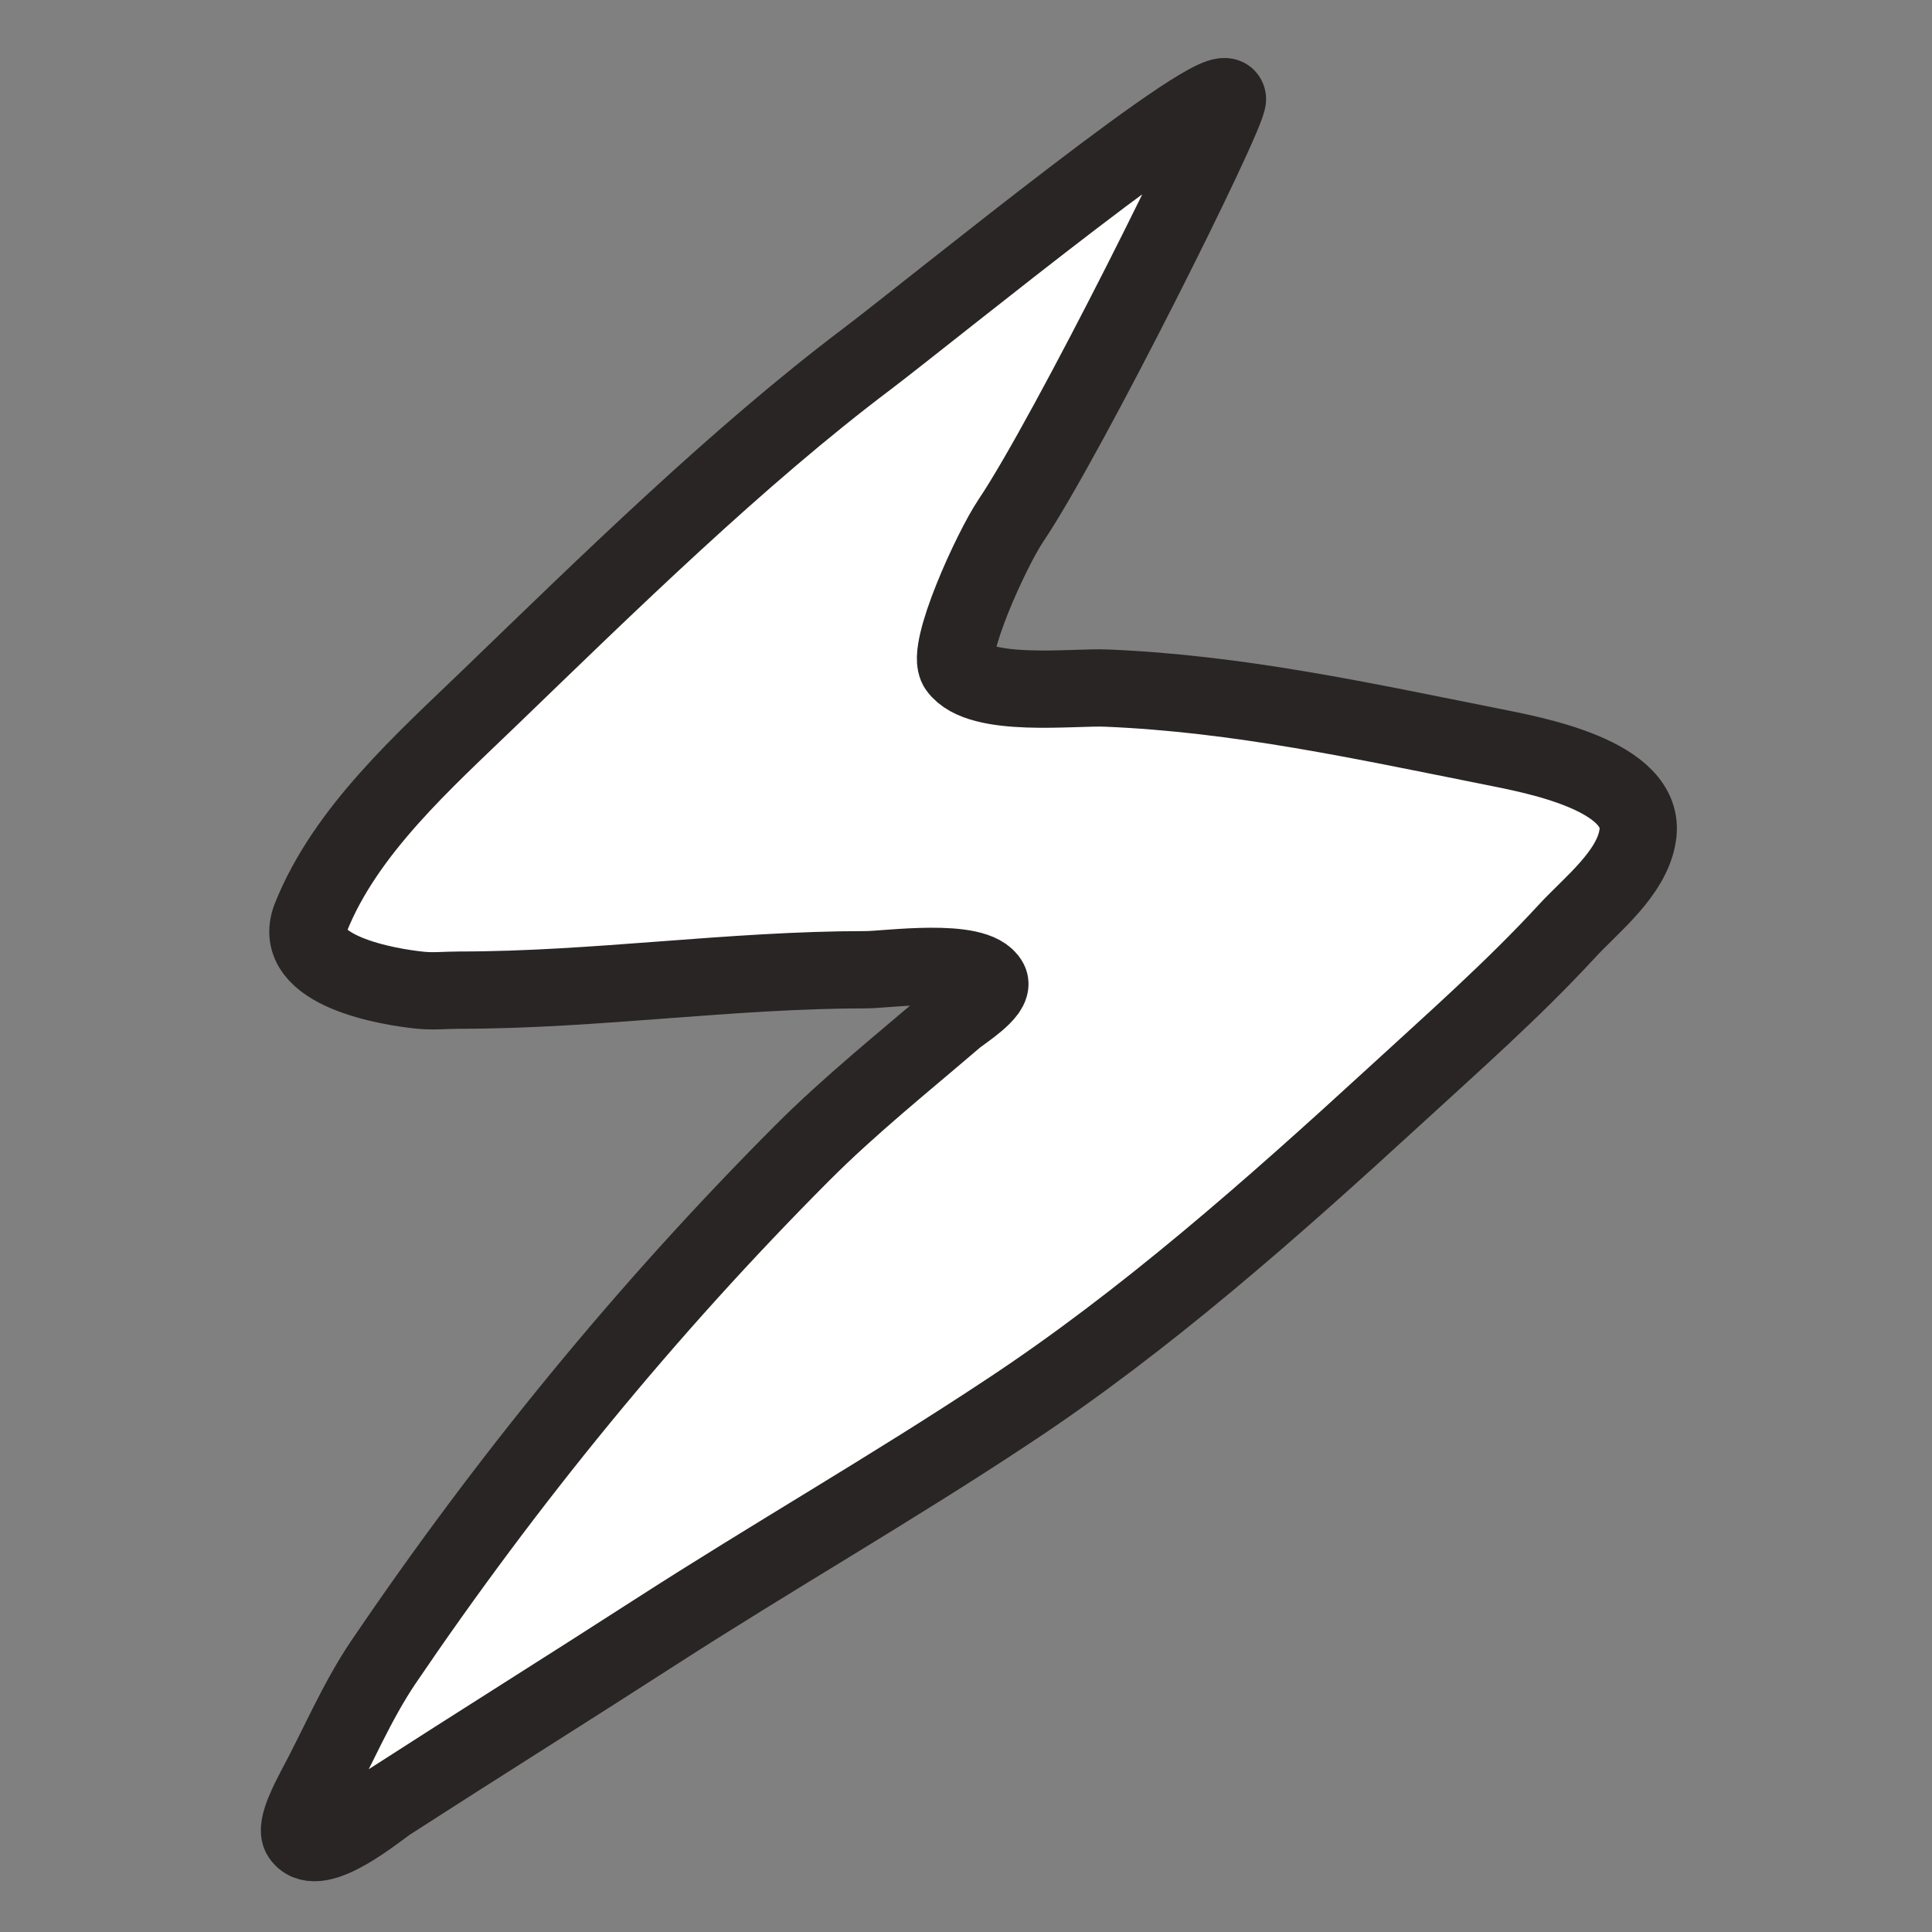 <svg xmlns="http://www.w3.org/2000/svg" fill="none" viewBox="0 0 250 250" id="Flash-2--Streamline-Fun-Stickers" height="250" width="250"><rect x="0" y="0" width="250" height="250" fill="#808080" stroke="none"/><desc>Flash 2 Streamline Element: https://streamlinehq.com</desc><path fill="#ffffff" d="M158.83 12.806C158.509 9.136 121.219 39.591 112.234 46.416c-16.751 12.62 -33.695 29.232 -48.842 43.847 -8.472 8.177 -18.677 17.191 -23.169 28.459 -2.76 6.954 10.269 9.014 14.056 9.4 1.733 0.193 3.466 0 5.199 0 17.586 0 35.043 -2.64 52.629 -2.64 2.631 0 14.248 -1.674 15.917 1.545 0.642 1.352 -3.594 3.992 -4.429 4.7 -6.675 5.73 -13.606 11.268 -19.832 17.513 -20.153 20.218 -38.188 42.302 -54.169 65.868 -3.466 5.151 -5.905 11.01 -8.857 16.483 -0.449 0.901 -2.631 4.829 -1.797 5.988 2.118 3.22 10.141 -3.605 11.488 -4.442 11.488 -7.405 22.913 -14.551 34.401 -21.956 15.083 -9.723 30.615 -18.608 45.569 -28.523 17.778 -11.718 34.337 -26.398 49.997 -40.757 7.638 -7.018 15.404 -13.843 22.399 -21.441 3.081 -3.348 8.344 -7.405 9.114 -12.298 1.348 -7.92 -14.056 -10.559 -18.741 -11.525 -16.816 -3.348 -32.861 -6.889 -49.997 -7.598 -4.236 -0.193 -16.43 1.352 -19.255 -2.64 -1.605 -2.189 4.364 -15.26 6.867 -18.994 7.381 -10.946 28.176 -52.668 28.047 -54.6Z" stroke-width="2.5"></path><path stroke="#292524" stroke-linecap="round" stroke-linejoin="round" stroke-miterlimit="1.585" stroke-width="10" d="M158.83 12.806C158.509 9.136 121.219 39.591 112.234 46.416c-16.751 12.62 -33.695 29.232 -48.842 43.847 -8.472 8.177 -18.677 17.191 -23.169 28.459 -2.76 6.954 10.269 9.014 14.056 9.4 1.733 0.193 3.466 0 5.199 0 17.586 0 35.043 -2.64 52.629 -2.64 2.631 0 14.248 -1.674 15.917 1.545 0.642 1.352 -3.594 3.992 -4.429 4.7 -6.675 5.73 -13.606 11.268 -19.832 17.513 -20.153 20.218 -38.188 42.302 -54.169 65.868 -3.466 5.151 -5.905 11.01 -8.857 16.483 -0.449 0.901 -2.631 4.829 -1.797 5.988 2.118 3.22 10.141 -3.605 11.488 -4.442 11.488 -7.405 22.913 -14.551 34.401 -21.956 15.083 -9.723 30.615 -18.608 45.569 -28.523 17.778 -11.718 34.337 -26.398 49.997 -40.757 7.638 -7.018 15.404 -13.843 22.399 -21.441 3.081 -3.348 8.344 -7.405 9.114 -12.298 1.348 -7.92 -14.056 -10.559 -18.741 -11.525 -16.816 -3.348 -32.861 -6.889 -49.997 -7.598 -4.236 -0.193 -16.43 1.352 -19.255 -2.64 -1.605 -2.189 4.364 -15.26 6.867 -18.994 7.381 -10.946 28.176 -52.668 28.047 -54.6Z"></path></svg>